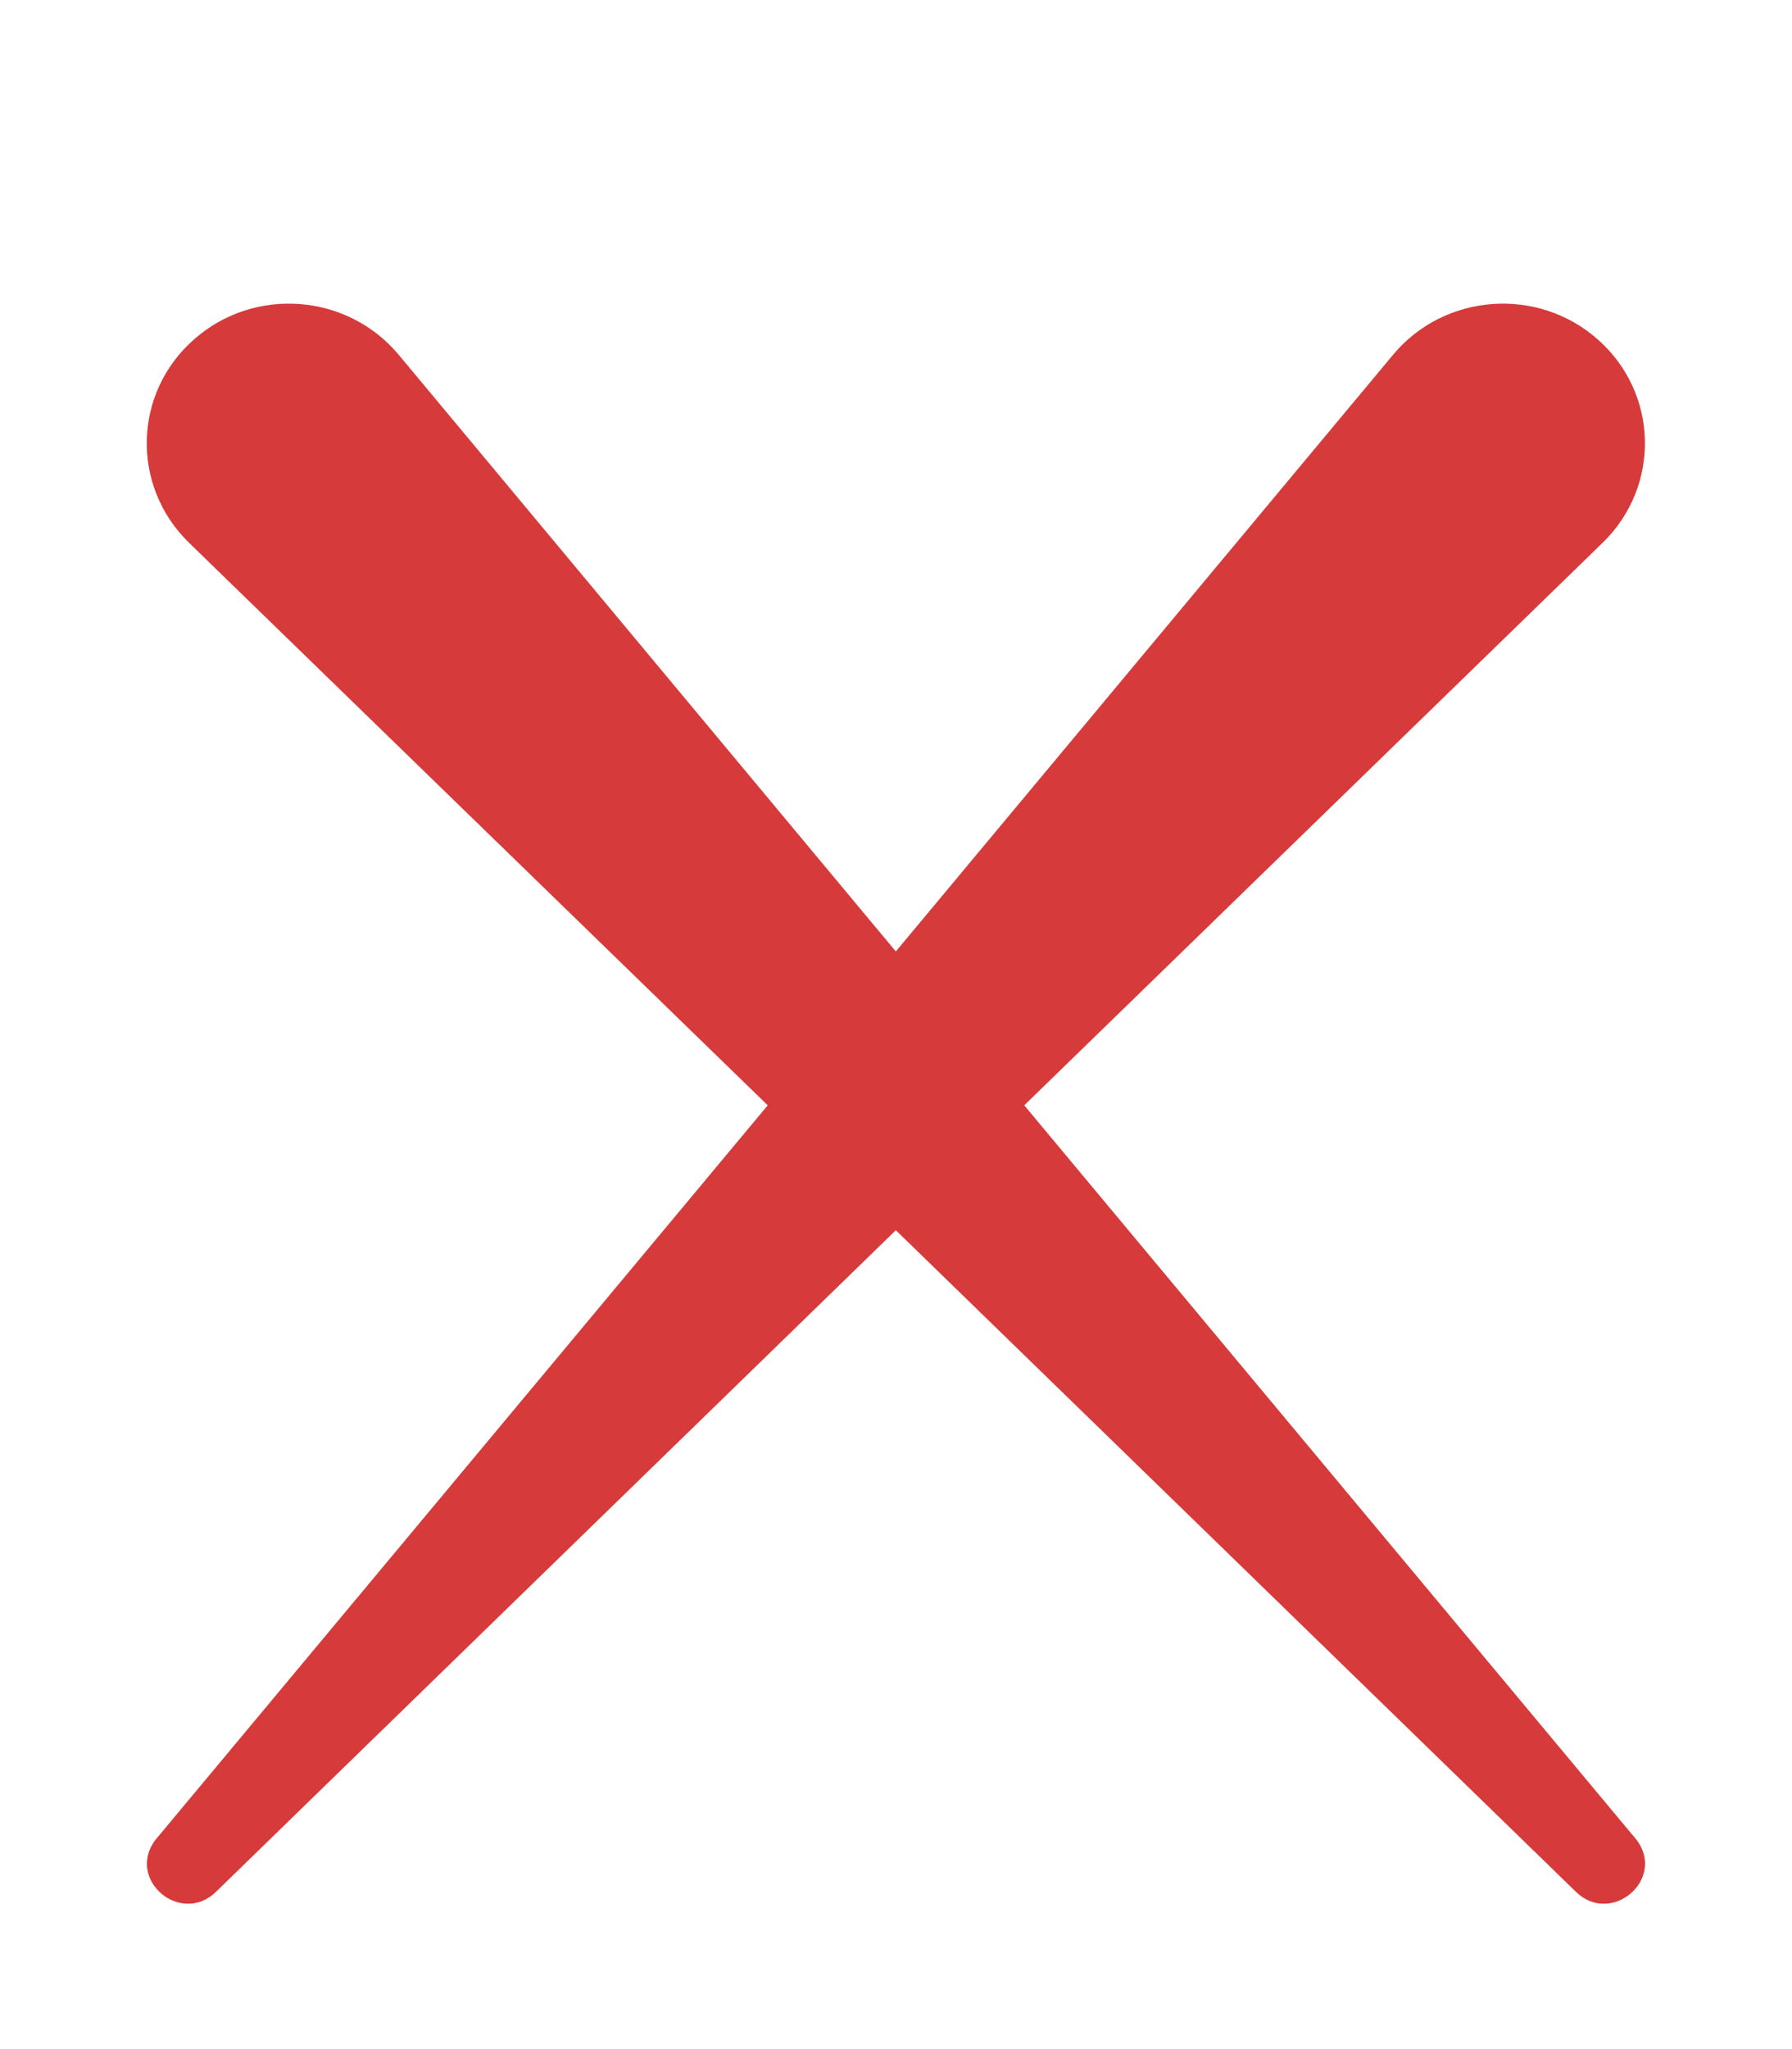 <svg width="21" height="24" viewBox="0 0 21 24" fill="none" xmlns="http://www.w3.org/2000/svg">
<path d="M18.468 22.158L10.498 14.409L2.531 22.158C2.119 22.557 1.481 22.02 1.815 21.557L8.997 12.946L2.214 6.356C1.532 5.691 1.559 4.601 2.276 3.973C2.982 3.352 4.07 3.436 4.671 4.154L10.498 11.144L16.326 4.154C16.926 3.436 18.014 3.352 18.721 3.973C19.437 4.601 19.465 5.691 18.782 6.356L12.003 12.946L19.185 21.557C19.519 22.02 18.878 22.557 18.468 22.158Z" fill="#D63A3A"/>
</svg>
